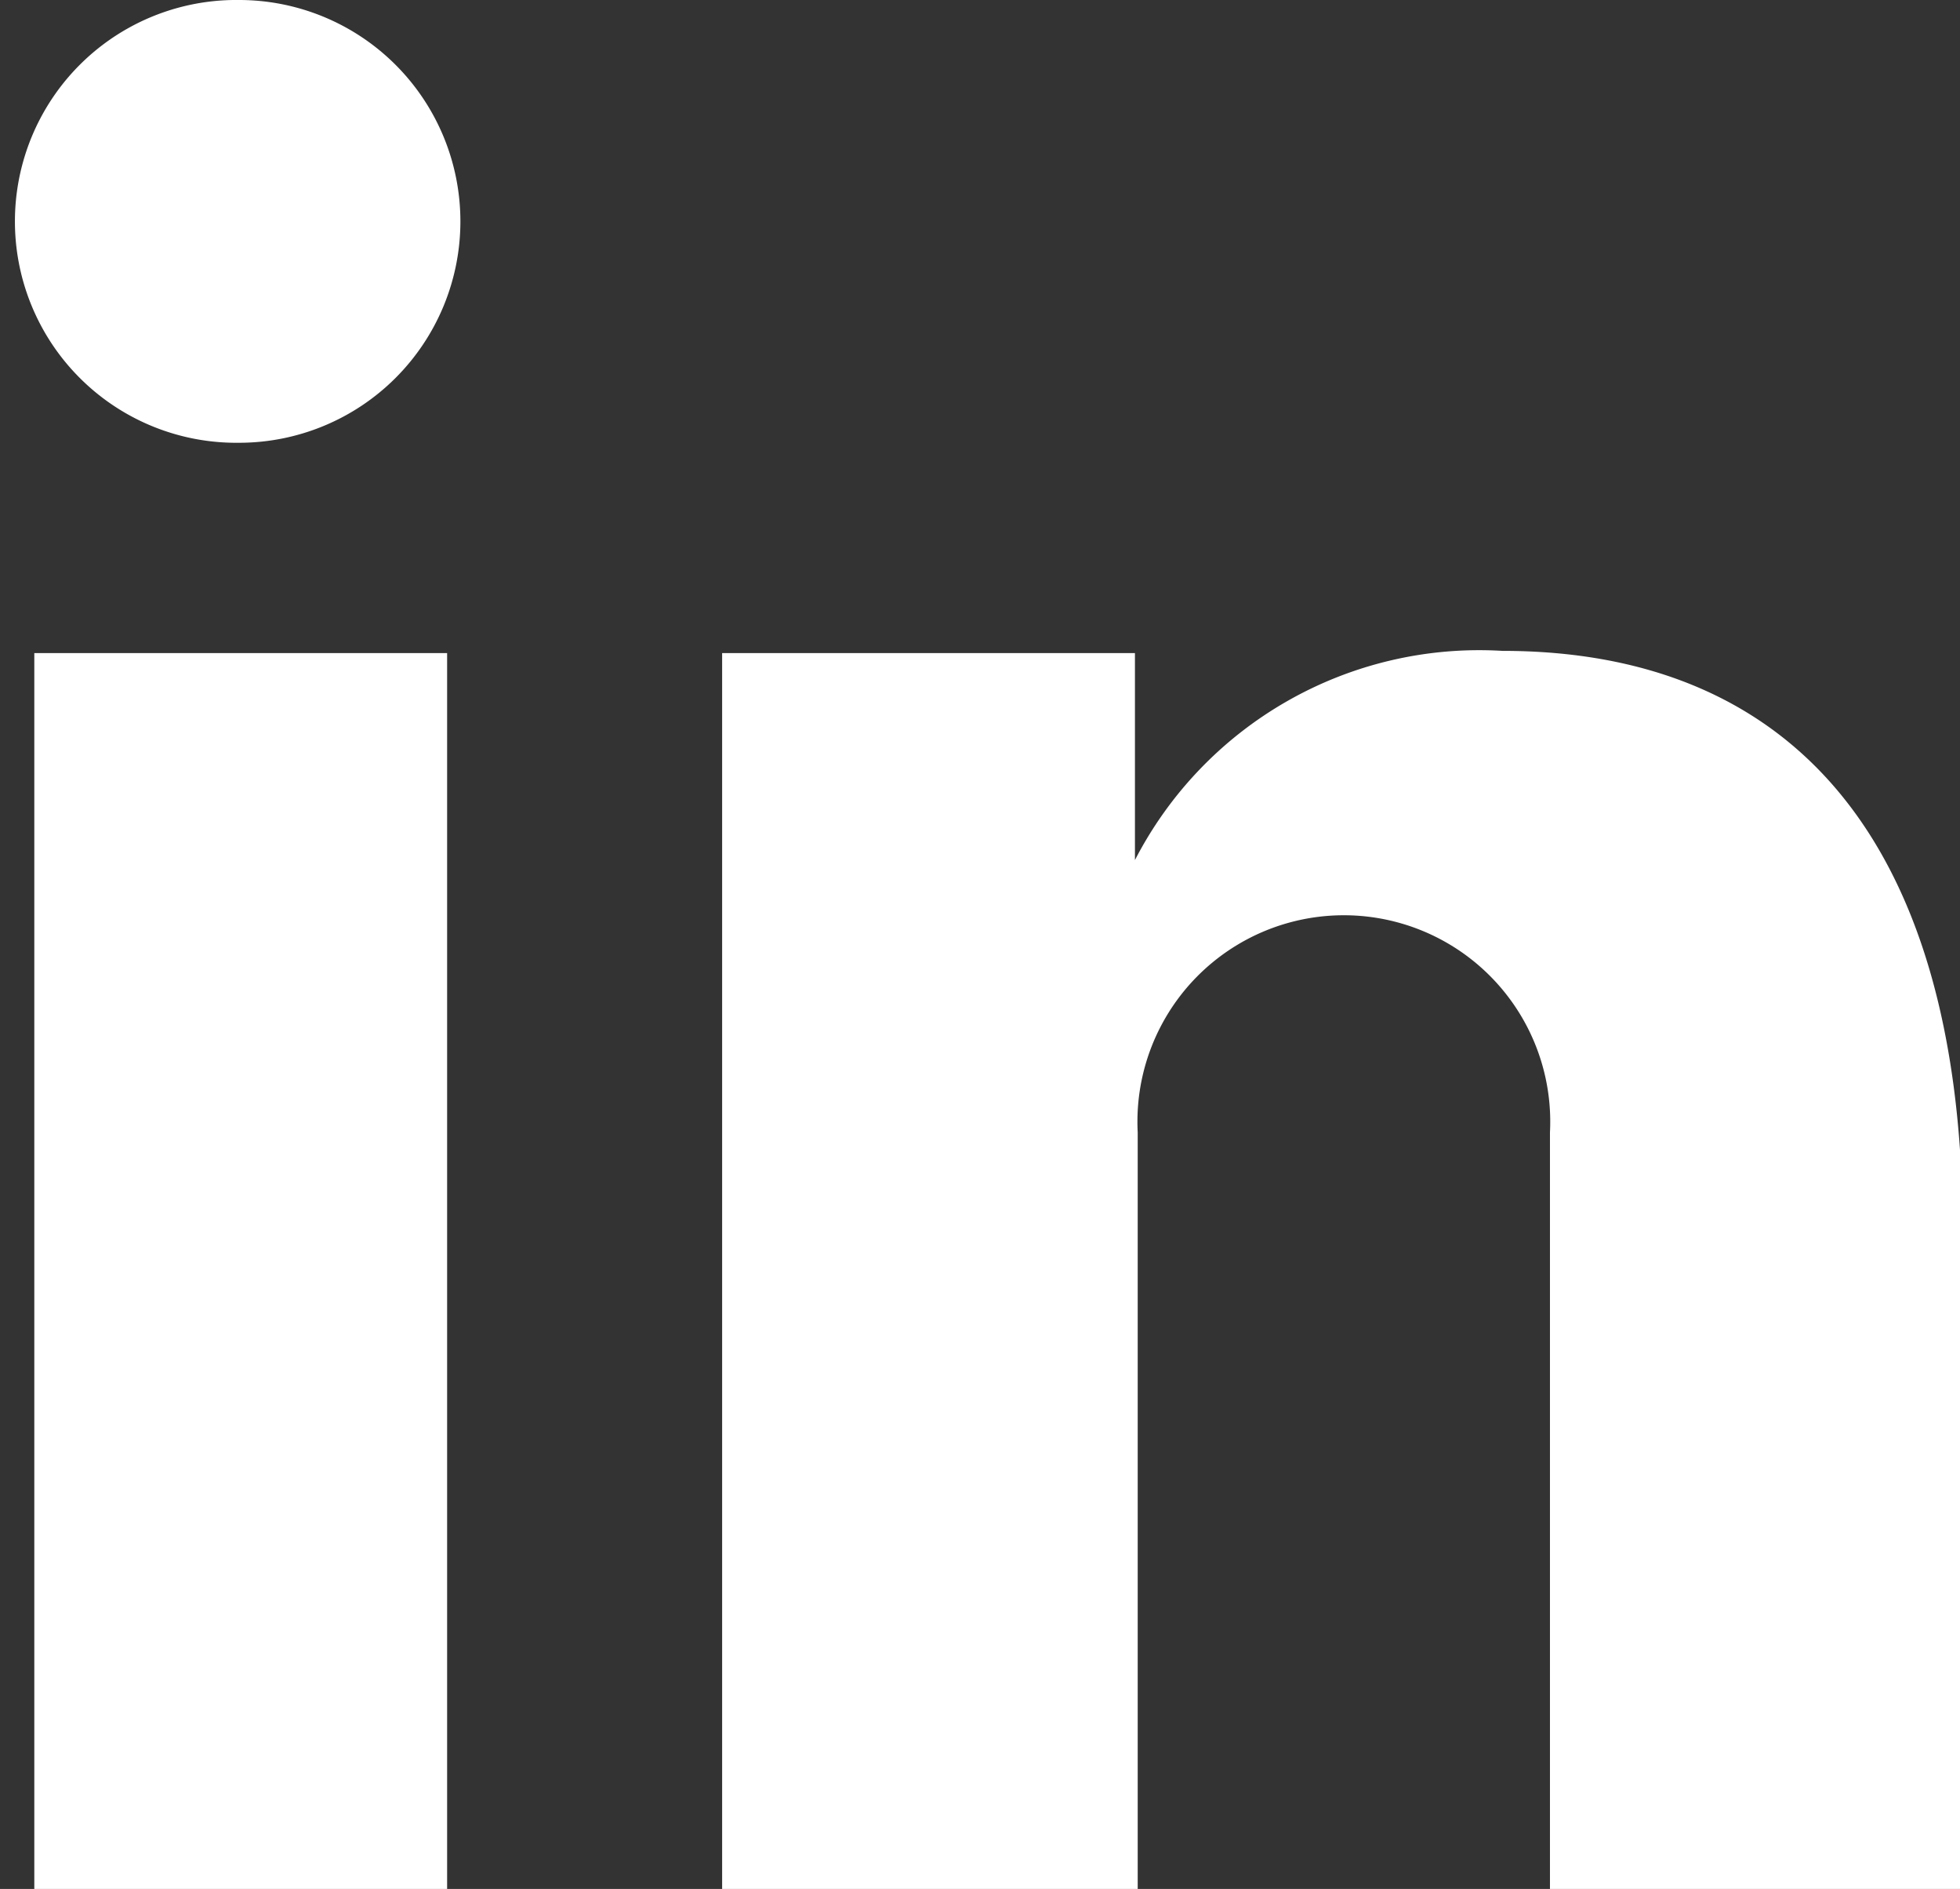 <svg xmlns="http://www.w3.org/2000/svg" viewBox="0 0 35.42 34.13"><rect x="0" y="0" width="35.42" height="34.13" fill="#333333" stroke="none"/><defs><style>.cls-1{fill:#fff;fill-rule:evenodd;}</style></defs><g id="Layer_2" data-name="Layer 2"><g id="_64px" data-name="64px"><g id="Line"><g id="Brands"><path class="cls-1" d="M8.08,11.8H.62V34.13H8.08ZM4.32,8a4,4,0,1,0,0-8,4,4,0,1,0-.1,8Z"/><path class="cls-1" d="M27.15,11.76a7,7,0,0,0-6.64,3.78V11.8H13.05V34.13h7.51s0-13.36,0-13.67a3.73,3.73,0,1,1,7.45,0V34.13h7.46v-12C35.42,15,32.23,11.76,27.15,11.76Z"/></g></g></g></g></svg>